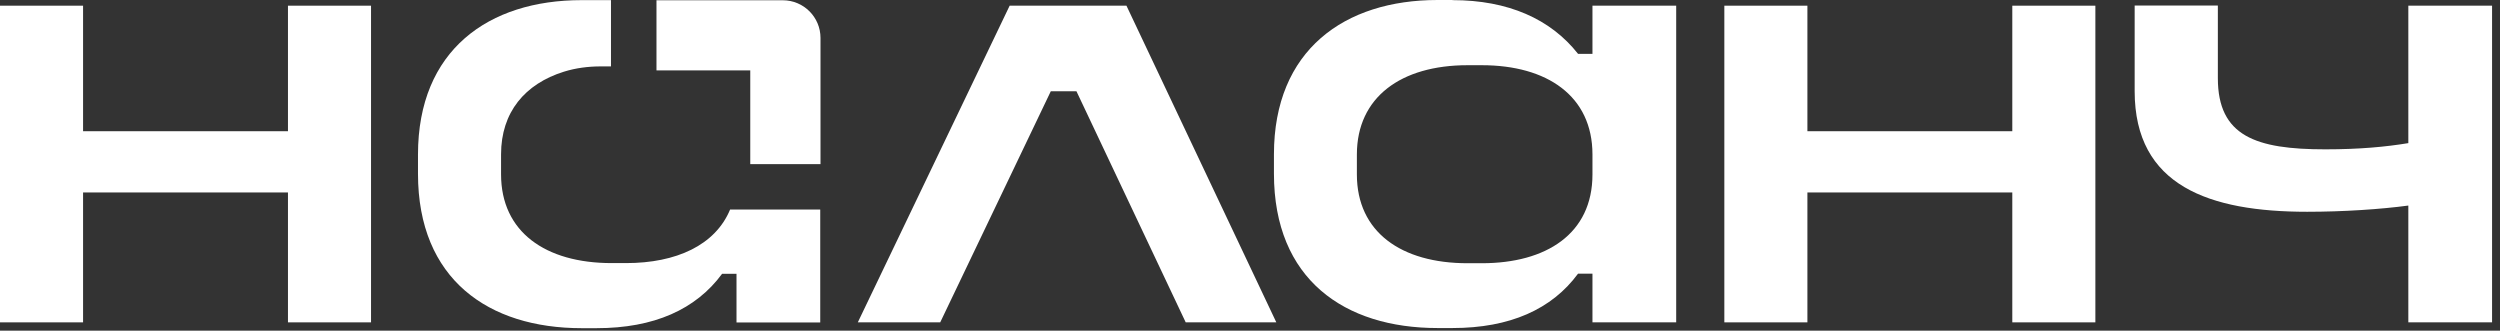 <?xml version="1.0" encoding="UTF-8"?> <svg xmlns="http://www.w3.org/2000/svg" width="189" height="25" viewBox="0 0 189 25" fill="none"><rect x="0" y="0" width="189" height="25" fill="#333333" stroke="none"/> <path d="M85.16 0.43L96.49 24.37H89.64L81.38 6.9H79.44L71.08 24.37H64.85L76.33 0.43H85.16Z" fill="white"></path> <path d="M109.81 0.01C114.01 0.01 117.22 1.43 119.3 4.07H120.39V0.43H126.72V24.37H120.39V20.69H119.3C117.32 23.38 114.15 24.8 109.81 24.8H108.68C101.64 24.8 96.31 21.12 96.31 13.13V11.67C96.31 3.78 101.65 0 108.68 0H109.81V0.01ZM102.58 11.68V13.19C102.58 17.54 105.93 19.9 110.94 19.9H112.03C116.89 19.9 120.39 17.68 120.39 13.19V11.68C120.39 7.24 116.94 4.93 112.03 4.93H110.94C105.93 4.93 102.58 7.34 102.58 11.68Z" fill="white"></path> <path d="M136.64 0.43V9.92H152.13V0.43H158.41V24.37H152.13V14.55H136.64V24.37H130.36V0.43H136.64Z" fill="white"></path> <path d="M167.67 0.43V5.91C167.67 10.3 170.55 11.29 175.79 11.29C178.39 11.29 180.37 11.1 182.07 10.82V0.43H188.4V24.37H182.07V15.54C179.99 15.82 177.16 16.01 174.42 16.01C167.05 16.01 161.38 14.07 161.38 6.89V0.42H167.66L167.67 0.43Z" fill="white"></path> <path d="M6.28 0.43V9.92H21.77V0.43H28.05V24.37H21.77V14.55H6.28V24.37H0V0.43H6.28Z" fill="white"></path> <path d="M49.63 0.01V5.32H56.72V12.41H62.03V2.87C62.03 1.29 60.75 0.02 59.18 0.02H49.64L49.63 0.01Z" fill="white"></path> <path d="M55.2 15.83C54.08 18.54 51.12 19.89 47.33 19.89H46.24C41.23 19.89 37.88 17.53 37.88 13.18V11.67C37.88 8.48 39.69 6.34 42.63 5.42C43.53 5.14 44.47 5.02 45.41 5.02H46.19V0.01H43.97C36.93 0.01 31.6 3.79 31.6 11.68V13.14C31.6 21.12 36.94 24.81 43.97 24.81H45.1C49.45 24.81 52.61 23.39 54.59 20.7H55.68V24.38H62.01V15.84H55.19L55.2 15.83Z" fill="white"></path> </svg> 
